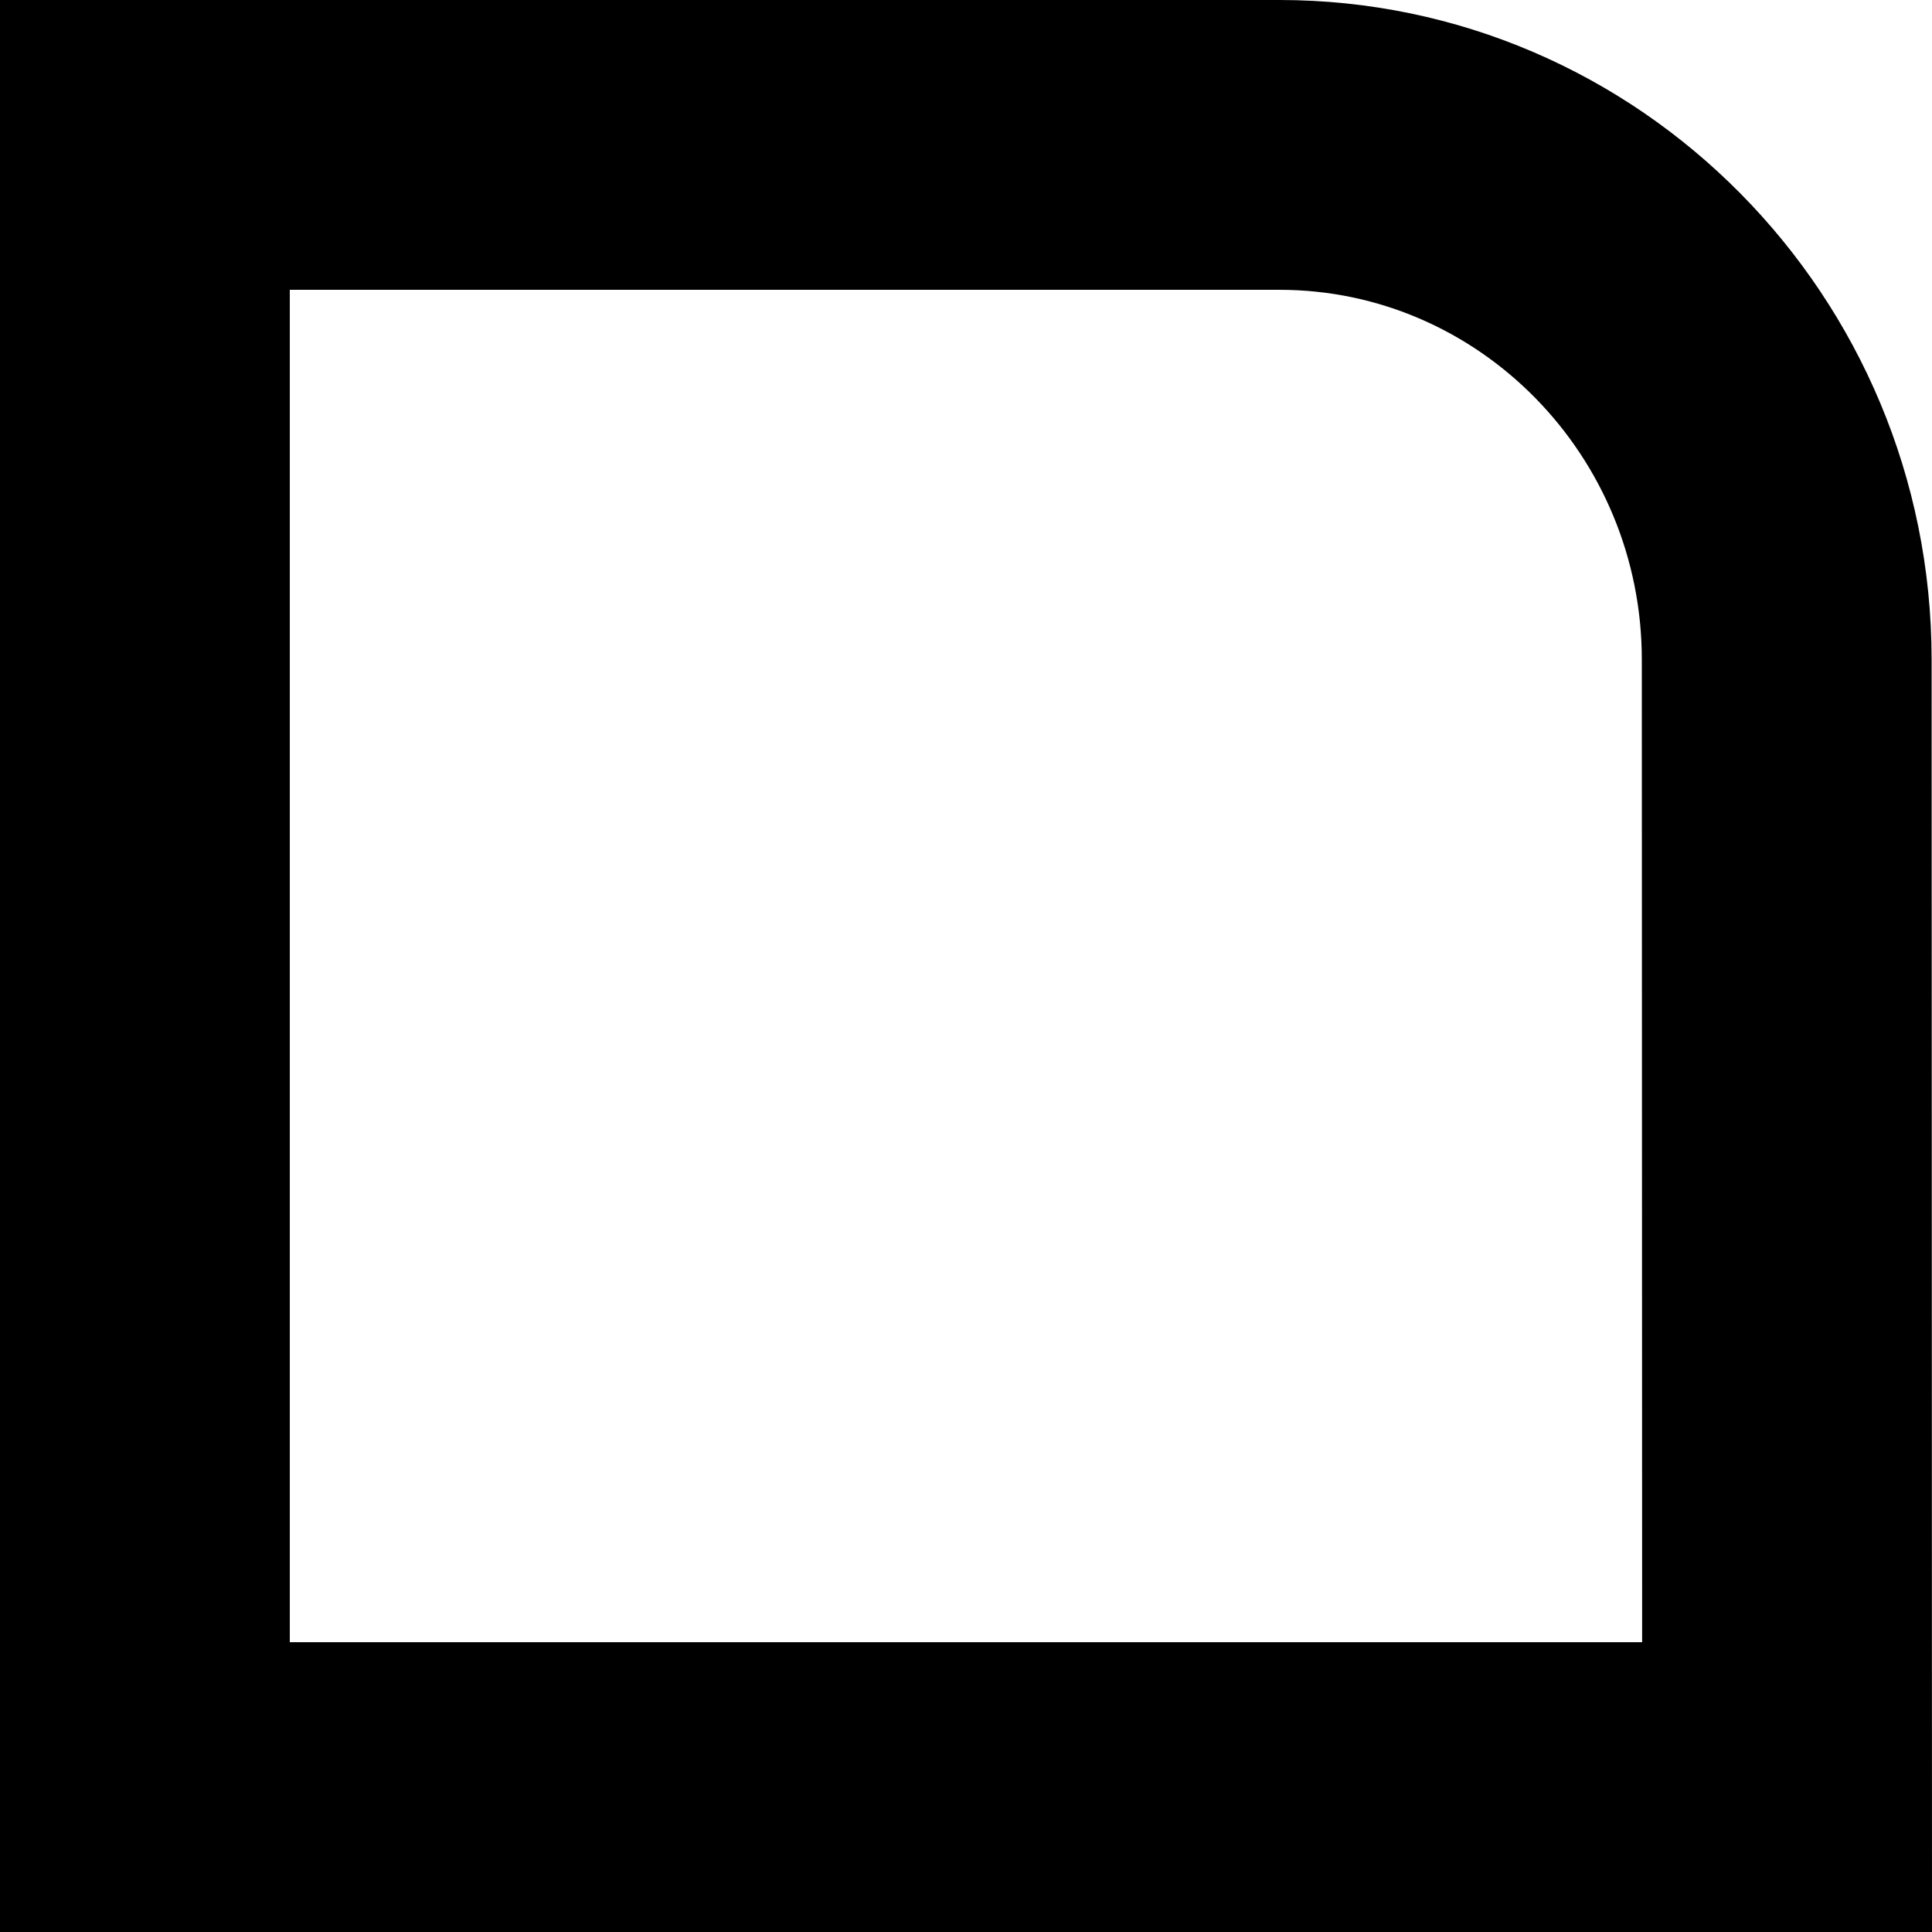 <svg width="30" height="30" viewBox="0 0 30 30" fill="none" xmlns="http://www.w3.org/2000/svg">
<g clip-path="url(#clip0_1842_338462)">
<path d="M-1.19209e-06 -1.19209e-06V10.242V19.758C-1.19209e-06 22.305 -1.19209e-06 30 -1.19209e-06 30C-1.19209e-06 30 7.062 30 10.125 30H30L29.994 10.242C29.994 4.596 25.452 -1.19209e-06 19.866 -1.19209e-06H10.125H-1.19209e-06ZM4.5 4.5H19.866C22.969 4.5 25.494 7.076 25.494 10.243L25.499 25.5H4.5V4.5Z" fill="black"/>
</g>
<defs>
<clipPath id="clip0_1842_338462">
<rect width="30" height="30" fill="white"/>
</clipPath>
</defs>
</svg>
